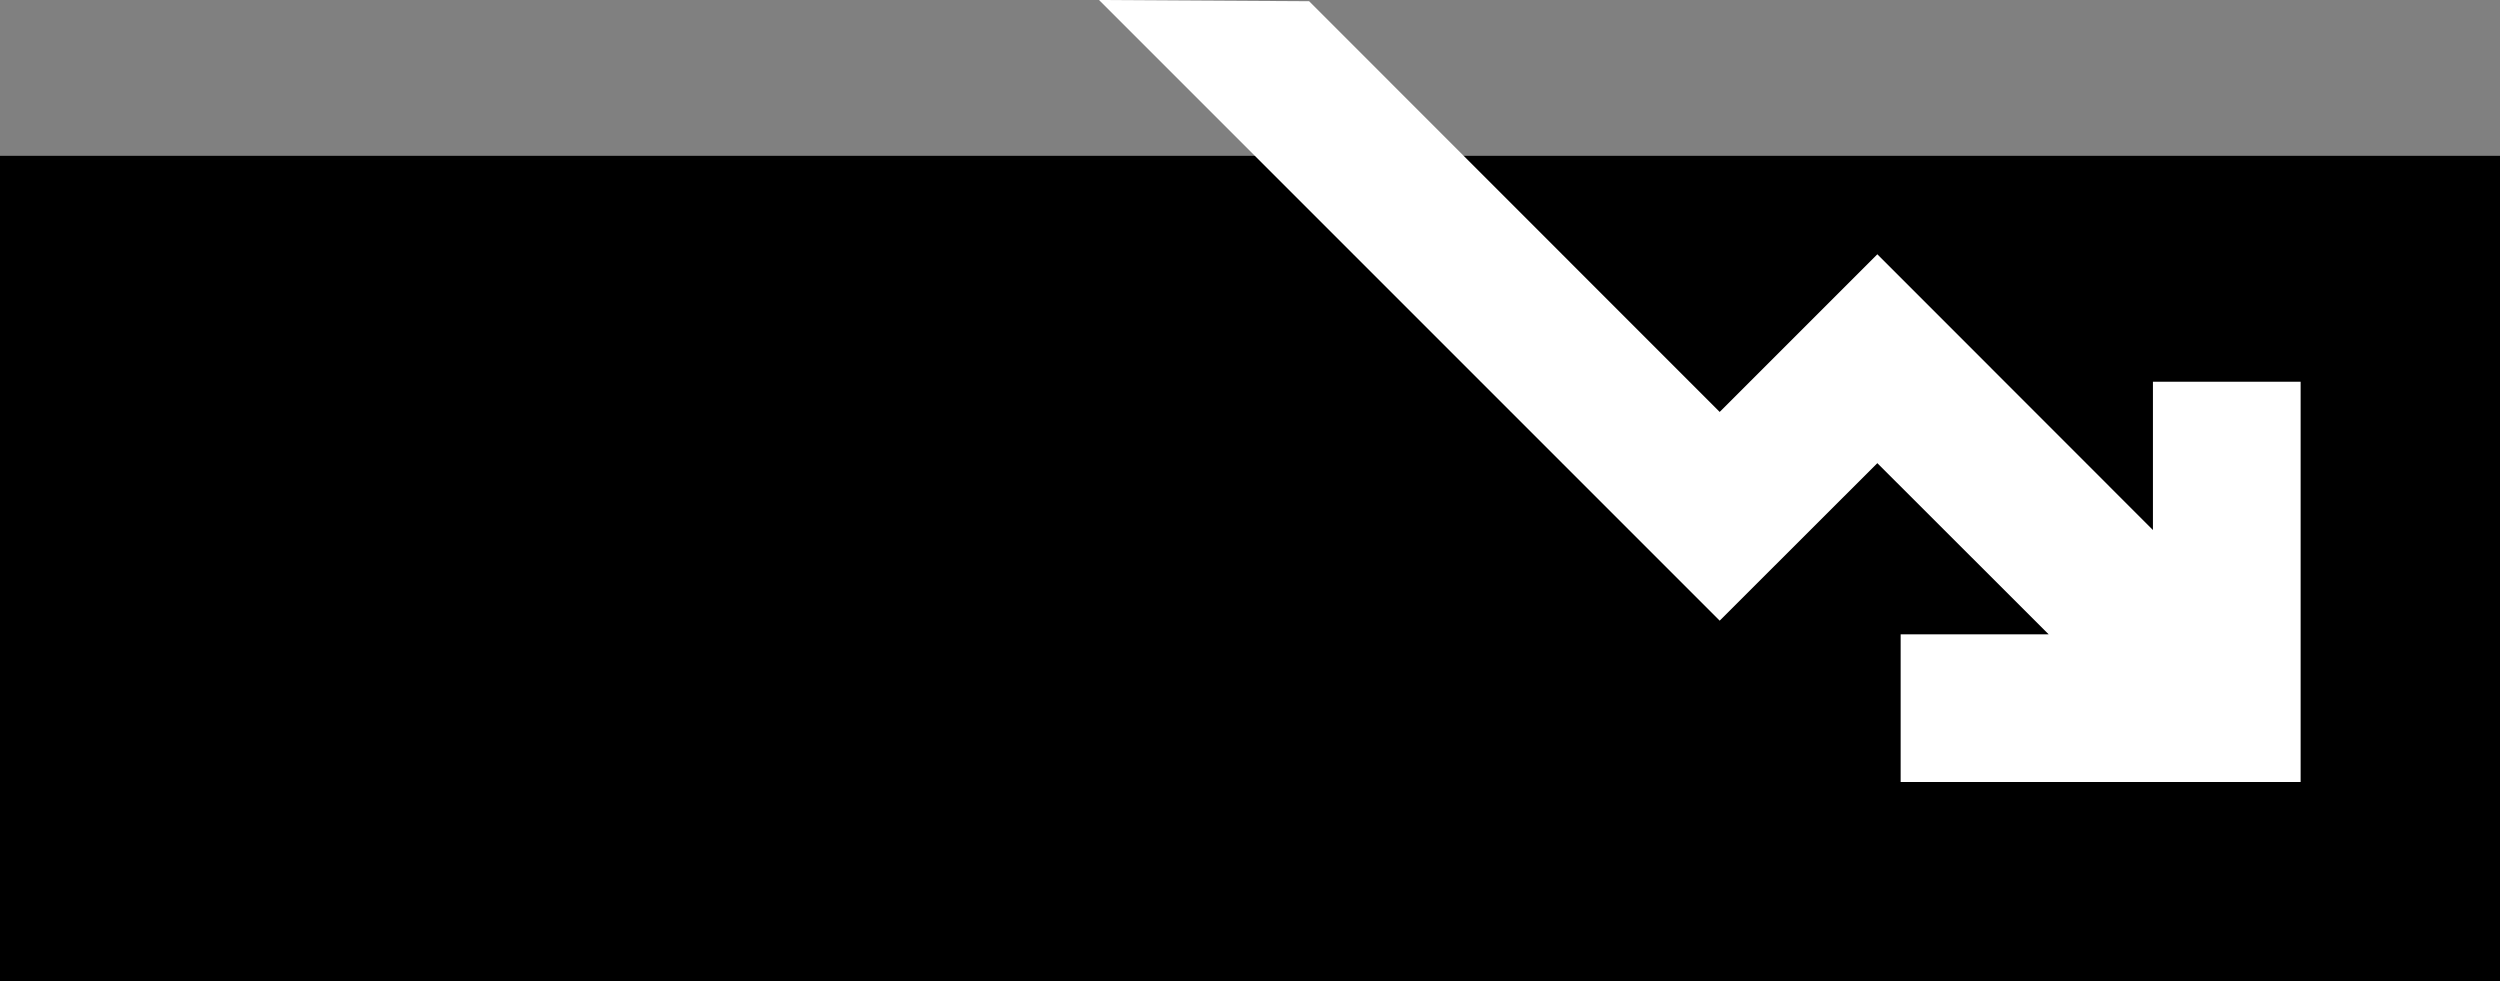 <?xml version="1.0" encoding="UTF-8"?>
<svg id="Layer_2" data-name="Layer 2" xmlns="http://www.w3.org/2000/svg" viewBox="0 0 163.01 63.99">
  <rect x="0" y="0" width="163.01" height="63.99" fill="#808080" stroke="none"/>
  <defs>
    <style>
      .cls-1 {
        fill: #fff;
      }
    </style>
  </defs>
  <g id="Layer_1-2" data-name="Layer 1">
    <rect y="10.16" width="163.01" height="53.84"/>
    <polygon class="cls-1" points="123.93 50.99 150.01 50.99 150.01 24.89 140.38 24.89 140.38 34.56 122.41 16.58 112.13 26.86 85.36 .08 71.66 0 112.13 40.47 122.41 30.2 133.58 41.36 123.93 41.36 123.93 50.99"/>
  </g>
</svg>